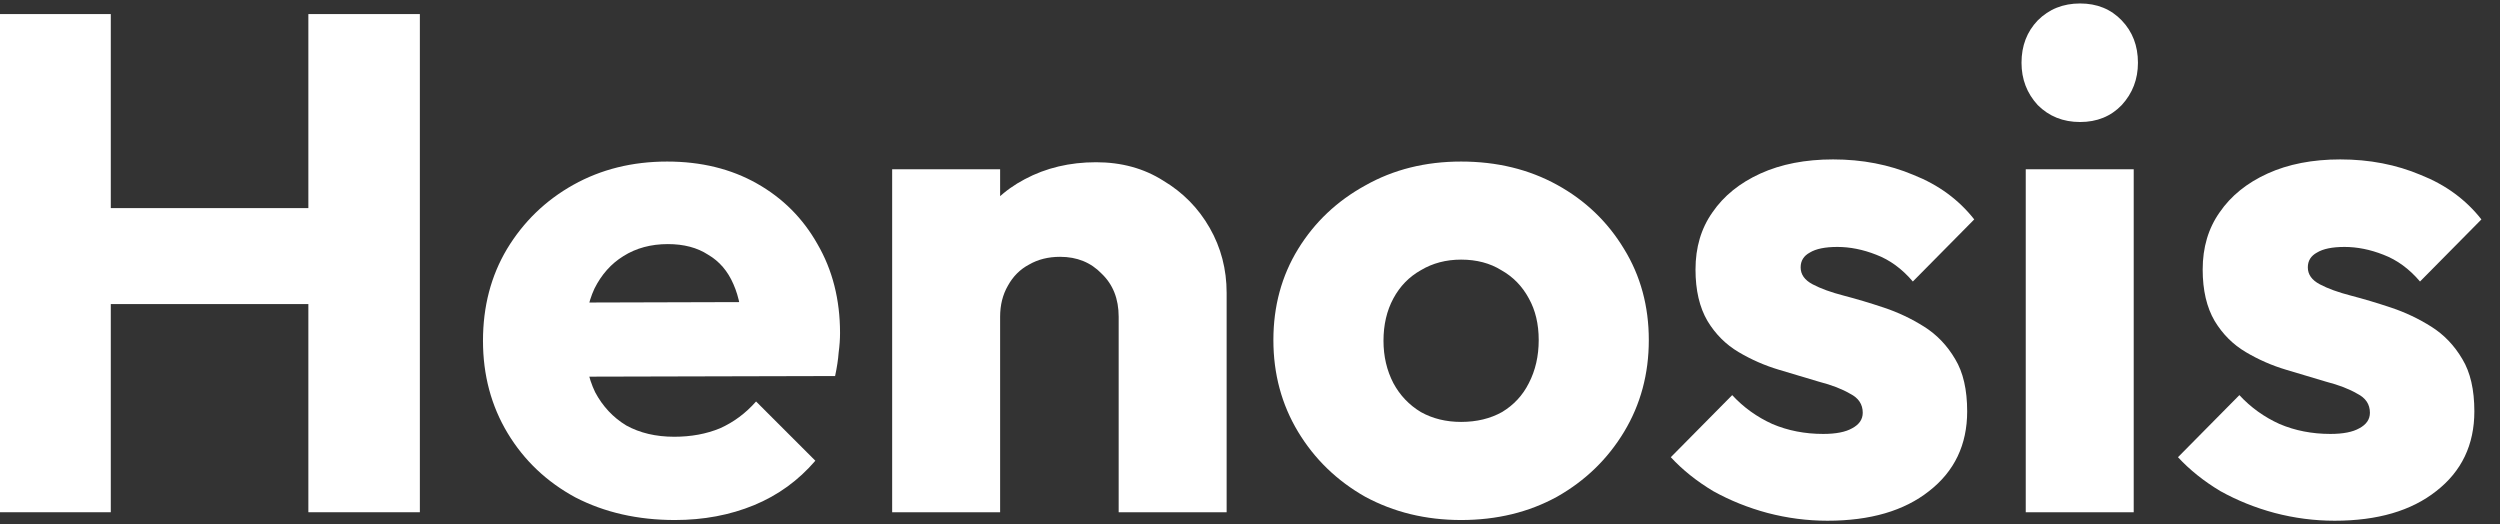 <svg width="124" height="26" viewBox="0 0 124 26" fill="none" xmlns="http://www.w3.org/2000/svg">
<rect x="0" y="0" width="124" height="26" fill="#333333" stroke="none"/>
<path d="M115.798 25.828C114.794 25.828 113.803 25.699 112.823 25.442C111.866 25.186 110.968 24.824 110.128 24.358C109.311 23.867 108.611 23.308 108.028 22.677L111.073 19.598C111.633 20.204 112.298 20.683 113.068 21.032C113.838 21.359 114.678 21.523 115.588 21.523C116.218 21.523 116.696 21.429 117.023 21.242C117.373 21.056 117.548 20.799 117.548 20.473C117.548 20.052 117.338 19.738 116.918 19.527C116.521 19.294 116.008 19.096 115.378 18.933C114.748 18.746 114.083 18.547 113.383 18.337C112.683 18.128 112.018 17.836 111.388 17.462C110.758 17.089 110.244 16.576 109.848 15.922C109.451 15.246 109.253 14.394 109.253 13.367C109.253 12.271 109.533 11.326 110.093 10.533C110.653 9.716 111.446 9.074 112.473 8.607C113.499 8.141 114.701 7.907 116.078 7.907C117.524 7.907 118.854 8.164 120.068 8.677C121.304 9.167 122.308 9.902 123.078 10.883L120.033 13.963C119.496 13.332 118.889 12.889 118.213 12.633C117.559 12.376 116.918 12.248 116.288 12.248C115.681 12.248 115.226 12.341 114.923 12.527C114.619 12.691 114.468 12.936 114.468 13.262C114.468 13.613 114.666 13.893 115.063 14.102C115.459 14.312 115.973 14.499 116.603 14.662C117.233 14.826 117.898 15.024 118.598 15.258C119.298 15.491 119.963 15.806 120.593 16.203C121.223 16.599 121.736 17.136 122.133 17.812C122.529 18.466 122.728 19.329 122.728 20.402C122.728 22.059 122.098 23.378 120.838 24.358C119.601 25.337 117.921 25.828 115.798 25.828Z" fill="white"/>
<path d="M100.477 25.407V8.397H105.832V25.407H100.477ZM103.172 6.052C102.332 6.052 101.632 5.772 101.072 5.212C100.535 4.629 100.267 3.929 100.267 3.112C100.267 2.272 100.535 1.572 101.072 1.012C101.632 0.452 102.332 0.172 103.172 0.172C104.012 0.172 104.7 0.452 105.237 1.012C105.774 1.572 106.042 2.272 106.042 3.112C106.042 3.929 105.774 4.629 105.237 5.212C104.7 5.772 104.012 6.052 103.172 6.052Z" fill="white"/>
<path d="M90.642 25.828C89.638 25.828 88.647 25.699 87.667 25.442C86.71 25.186 85.812 24.824 84.972 24.358C84.155 23.867 83.455 23.308 82.872 22.677L85.917 19.598C86.477 20.204 87.142 20.683 87.912 21.032C88.682 21.359 89.522 21.523 90.432 21.523C91.062 21.523 91.54 21.429 91.867 21.242C92.217 21.056 92.392 20.799 92.392 20.473C92.392 20.052 92.182 19.738 91.762 19.527C91.365 19.294 90.852 19.096 90.222 18.933C89.592 18.746 88.927 18.547 88.227 18.337C87.527 18.128 86.862 17.836 86.232 17.462C85.602 17.089 85.088 16.576 84.692 15.922C84.295 15.246 84.097 14.394 84.097 13.367C84.097 12.271 84.377 11.326 84.937 10.533C85.497 9.716 86.29 9.074 87.317 8.607C88.343 8.141 89.545 7.907 90.922 7.907C92.368 7.907 93.698 8.164 94.912 8.677C96.148 9.167 97.152 9.902 97.922 10.883L94.877 13.963C94.34 13.332 93.733 12.889 93.057 12.633C92.403 12.376 91.762 12.248 91.132 12.248C90.525 12.248 90.07 12.341 89.767 12.527C89.463 12.691 89.312 12.936 89.312 13.262C89.312 13.613 89.51 13.893 89.907 14.102C90.303 14.312 90.817 14.499 91.447 14.662C92.077 14.826 92.742 15.024 93.442 15.258C94.142 15.491 94.807 15.806 95.437 16.203C96.067 16.599 96.58 17.136 96.977 17.812C97.373 18.466 97.572 19.329 97.572 20.402C97.572 22.059 96.942 23.378 95.682 24.358C94.445 25.337 92.765 25.828 90.642 25.828Z" fill="white"/>
<path d="M72.471 25.793C70.721 25.793 69.134 25.407 67.71 24.637C66.311 23.844 65.202 22.771 64.385 21.418C63.569 20.064 63.16 18.547 63.16 16.867C63.16 15.188 63.569 13.682 64.385 12.352C65.202 11.023 66.311 9.973 67.71 9.203C69.111 8.409 70.697 8.013 72.471 8.013C74.244 8.013 75.831 8.398 77.231 9.168C78.63 9.938 79.739 10.999 80.555 12.352C81.372 13.682 81.781 15.188 81.781 16.867C81.781 18.547 81.372 20.064 80.555 21.418C79.739 22.771 78.63 23.844 77.231 24.637C75.831 25.407 74.244 25.793 72.471 25.793ZM72.471 20.927C73.24 20.927 73.917 20.764 74.501 20.438C75.084 20.087 75.527 19.609 75.831 19.003C76.157 18.372 76.32 17.661 76.32 16.867C76.32 16.074 76.157 15.386 75.831 14.803C75.504 14.196 75.049 13.729 74.466 13.402C73.906 13.053 73.24 12.877 72.471 12.877C71.724 12.877 71.059 13.053 70.475 13.402C69.892 13.729 69.437 14.196 69.111 14.803C68.784 15.409 68.621 16.109 68.621 16.902C68.621 17.672 68.784 18.372 69.111 19.003C69.437 19.609 69.892 20.087 70.475 20.438C71.059 20.764 71.724 20.927 72.471 20.927Z" fill="white"/>
<path d="M55.486 25.407V15.713C55.486 14.826 55.206 14.114 54.646 13.578C54.11 13.018 53.421 12.738 52.581 12.738C51.998 12.738 51.485 12.866 51.041 13.123C50.598 13.356 50.248 13.706 49.991 14.172C49.735 14.616 49.606 15.129 49.606 15.713L47.541 14.697C47.541 13.367 47.833 12.201 48.416 11.197C49 10.194 49.805 9.424 50.831 8.887C51.881 8.327 53.06 8.047 54.366 8.047C55.626 8.047 56.735 8.351 57.691 8.957C58.671 9.541 59.441 10.322 60.001 11.303C60.561 12.283 60.841 13.356 60.841 14.523V25.407H55.486ZM44.251 25.407V8.397H49.606V25.407H44.251Z" fill="white"/>
<path d="M33.476 25.793C31.633 25.793 29.988 25.419 28.541 24.672C27.118 23.902 25.998 22.841 25.181 21.488C24.365 20.134 23.956 18.606 23.956 16.902C23.956 15.199 24.353 13.682 25.146 12.352C25.963 10.999 27.06 9.938 28.436 9.168C29.813 8.398 31.365 8.013 33.091 8.013C34.771 8.013 36.253 8.374 37.536 9.098C38.82 9.821 39.823 10.824 40.546 12.107C41.293 13.391 41.666 14.861 41.666 16.517C41.666 16.821 41.643 17.148 41.596 17.497C41.573 17.824 41.515 18.209 41.421 18.652L26.756 18.688V15.012L39.146 14.977L36.836 16.517C36.813 15.537 36.661 14.732 36.381 14.102C36.101 13.449 35.681 12.959 35.121 12.633C34.585 12.283 33.92 12.107 33.126 12.107C32.286 12.107 31.551 12.306 30.921 12.703C30.315 13.076 29.836 13.613 29.486 14.312C29.16 15.012 28.996 15.864 28.996 16.867C28.996 17.871 29.171 18.734 29.521 19.457C29.895 20.157 30.408 20.706 31.061 21.102C31.738 21.476 32.531 21.663 33.441 21.663C34.281 21.663 35.04 21.523 35.716 21.242C36.393 20.939 36.988 20.496 37.501 19.913L40.441 22.852C39.601 23.832 38.586 24.567 37.396 25.058C36.206 25.547 34.9 25.793 33.476 25.793Z" fill="white"/>
<path d="M0 25.407V0.698H5.495V25.407H0ZM15.295 25.407V0.698H20.825V25.407H15.295ZM3.29 15.082V10.322H17.115V15.082H3.29Z" fill="white"/>
</svg>
